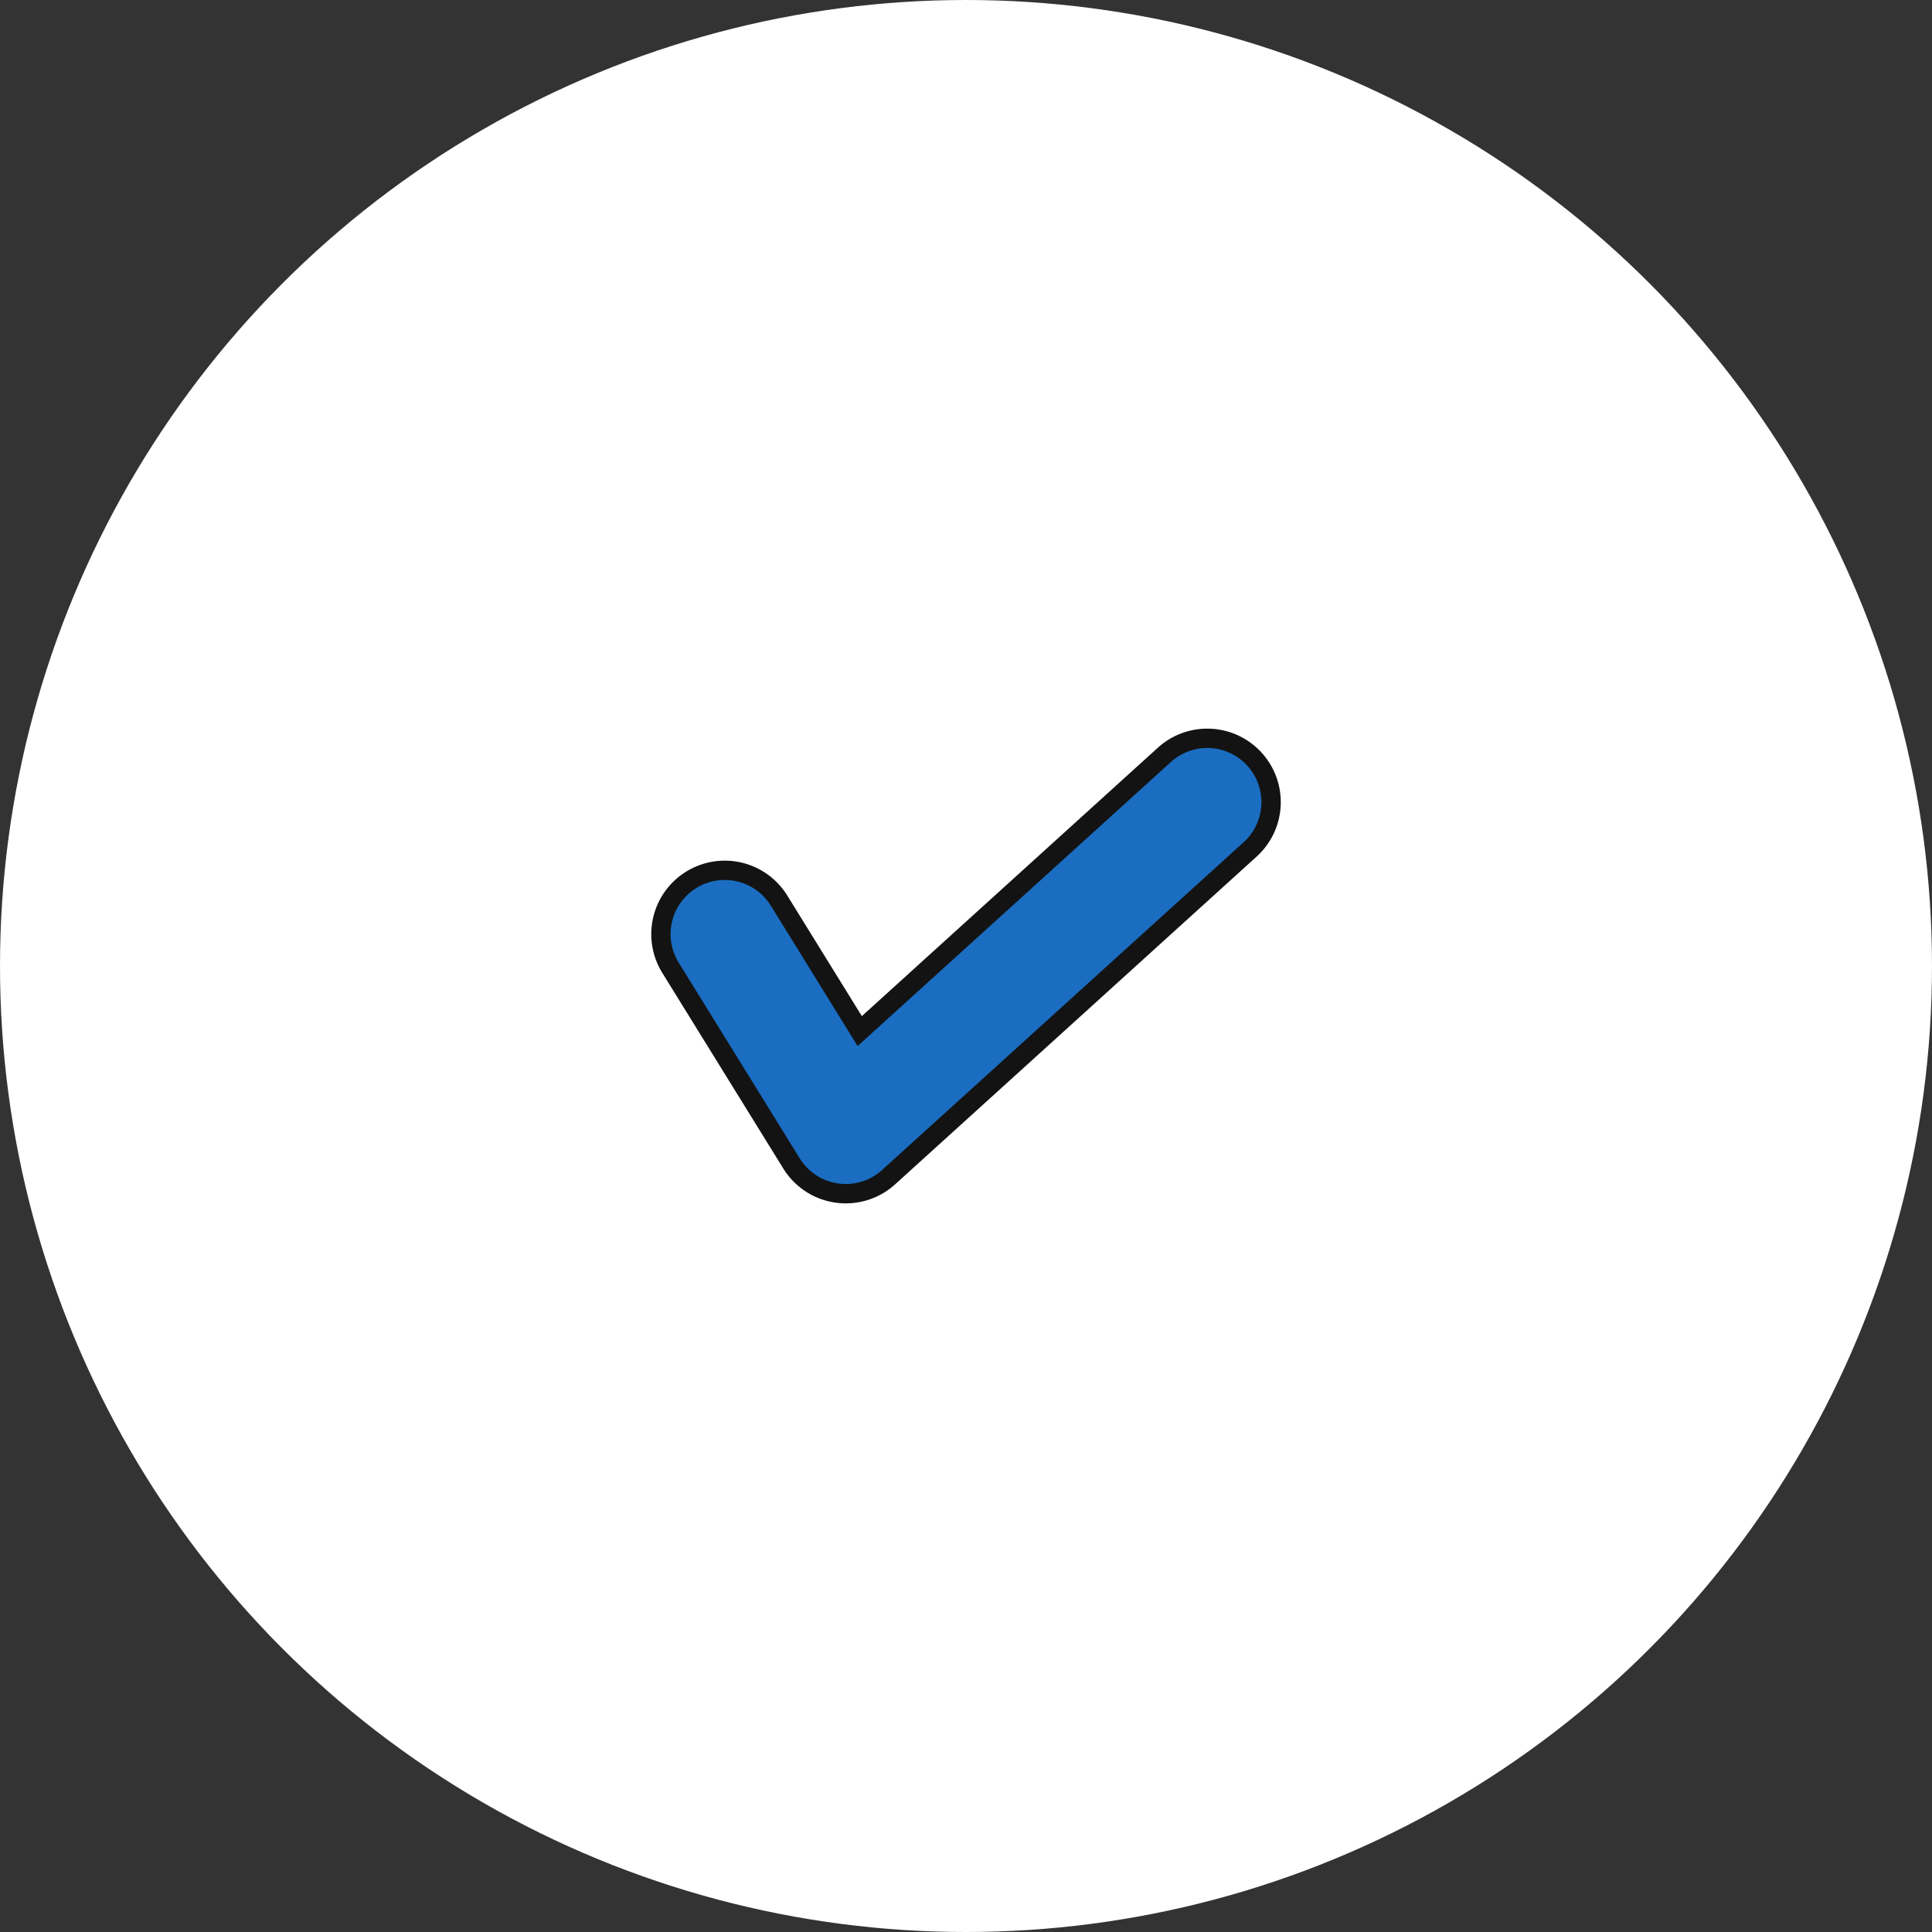 <svg xmlns="http://www.w3.org/2000/svg" width="180" height="180"><rect width="100%" height="100%" fill="#333333" stroke="none"/><defs><clipPath id="a"><circle cx="90" cy="90" r="90" transform="translate(180 10041)" fill="#fff"/></clipPath><clipPath id="b"><path fill="none" d="M0 0h58.649v44.229H0z"/></clipPath></defs><g transform="translate(-180 -10041)" clip-path="url(#a)"><circle cx="90" cy="90" r="90" transform="translate(180 10041)" fill="#fff"/><g transform="translate(240.676 10108.886)" clip-path="url(#b)"><path d="M18.124 43.327a5.942 5.942 0 0 1-5.057-2.819L1.791 22.272a5.946 5.946 0 1 1 10.11-6.254l7.518 12.159L47.807 2.441a5.946 5.946 0 0 1 7.988 8.811L22.117 41.787a5.944 5.944 0 0 1-3.994 1.541" fill="#1a6dc1"/><path d="M18.124 44.229a6.926 6.926 0 0 1-.956-.067 6.831 6.831 0 0 1-4.866-3.179L1.024 22.747A6.848 6.848 0 0 1 6.841 12.3a6.844 6.844 0 0 1 5.83 3.246l6.949 11.237L47.202 1.774a6.848 6.848 0 1 1 9.2 10.146L22.723 42.454a6.832 6.832 0 0 1-4.599 1.775ZM6.841 14.1a5.045 5.045 0 0 0-4.284 7.7l11.276 18.234a5.033 5.033 0 0 0 3.586 2.342 5.112 5.112 0 0 0 .7.049 5.033 5.033 0 0 0 3.388-1.307L55.19 10.585a5.045 5.045 0 0 0-6.777-7.476L19.226 29.571l-8.088-13.08a5.041 5.041 0 0 0-4.3-2.392Z" fill="#131313"/></g></g></svg>